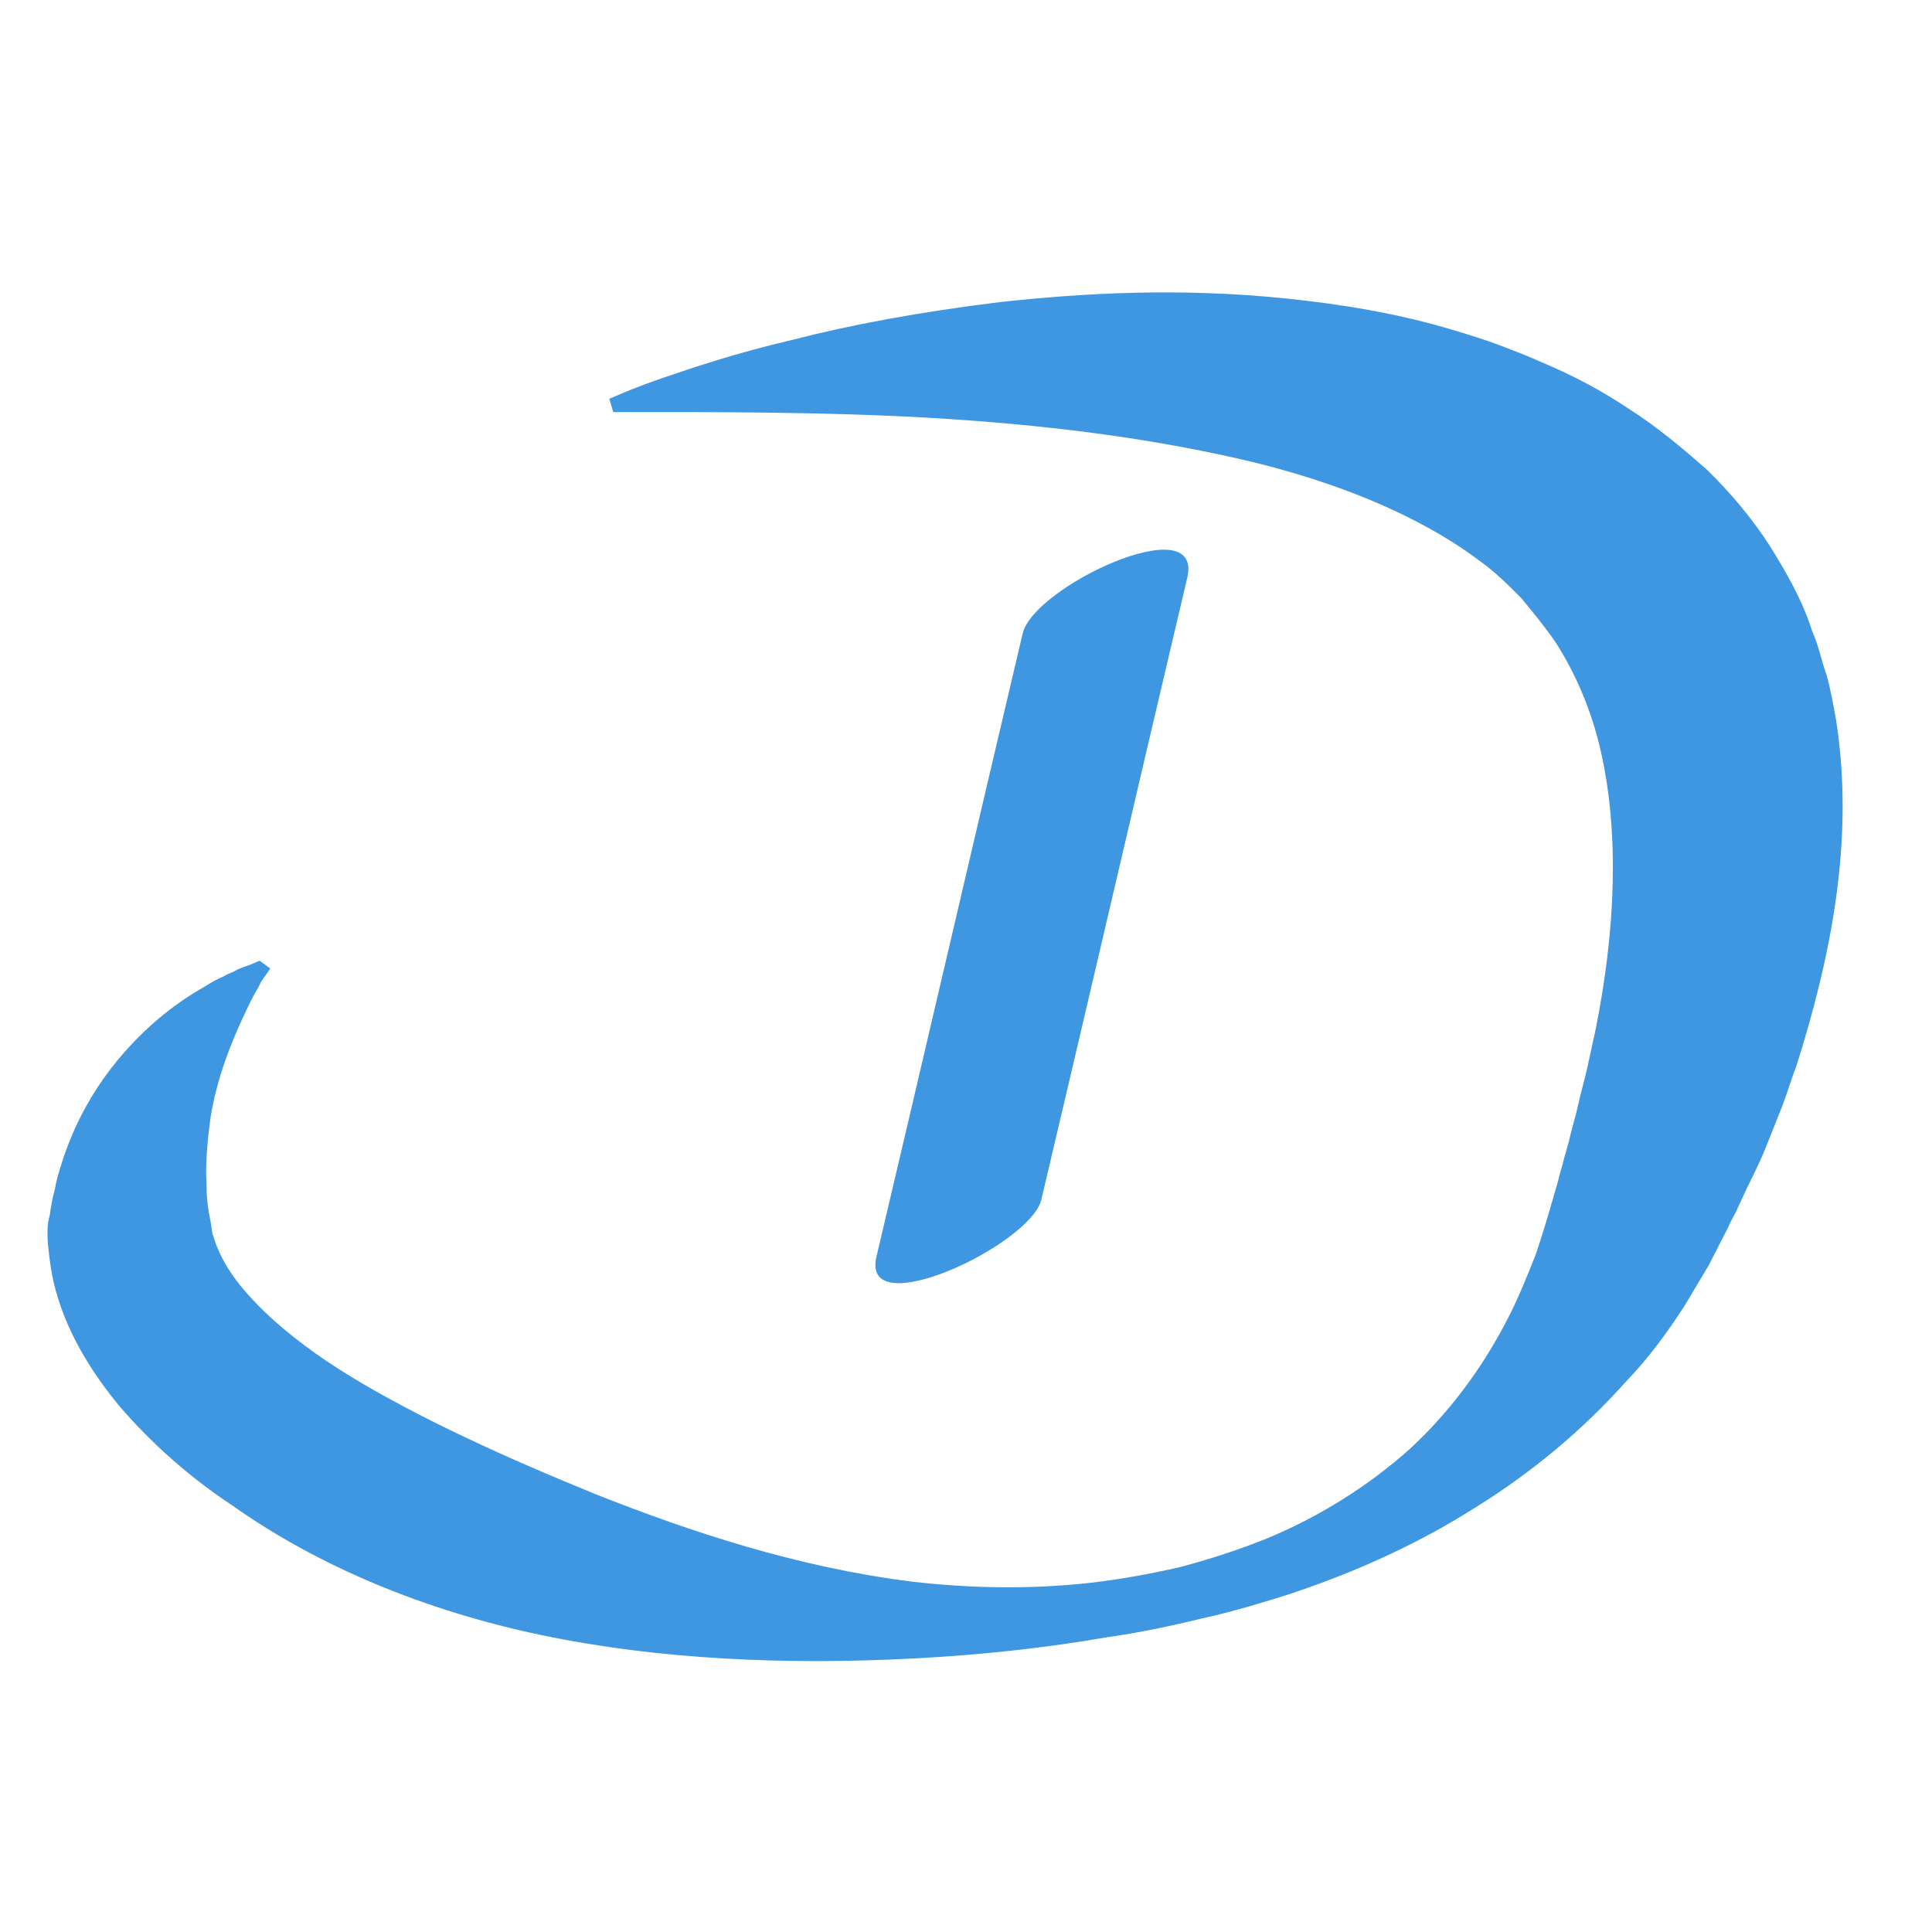<?xml version="1.0" encoding="UTF-8" standalone="no"?>
<!DOCTYPE svg PUBLIC "-//W3C//DTD SVG 1.1//EN" "http://www.w3.org/Graphics/SVG/1.1/DTD/svg11.dtd">
<svg width="100%" height="100%" viewBox="0 0 50 50" version="1.1" xmlns="http://www.w3.org/2000/svg" xmlns:xlink="http://www.w3.org/1999/xlink" xml:space="preserve" xmlns:serif="http://www.serif.com/" style="fill-rule:evenodd;clip-rule:evenodd;stroke-linejoin:round;stroke-miterlimit:2;">
    <g id="doctolib" transform="matrix(0.344,0,0,0.288,-45.636,-21.85)">
        <path d="M152.3,164.1C152.3,164.1 152.2,164.4 151.9,165C151.6,165.6 151.3,166.4 150.9,167.4C150.1,169.5 149,172.6 148.5,176.3C148.3,178.2 148.1,180.2 148.2,182.3C148.2,183.4 148.3,184.5 148.5,185.6C148.6,186.2 148.6,186.7 148.7,186.9C148.8,187.3 148.9,187.7 149.1,188.2C150.3,191.7 154,195.9 159.1,199.6C164.2,203.3 170.6,206.8 177.6,210.2C184.6,213.5 192.6,216.7 201.3,218C205.7,218.6 210.2,218.7 214.7,218.1C216.9,217.8 219.2,217.3 221.4,216.7C223.6,216 225.7,215.2 227.8,214.2C231.9,212.2 235.6,209.4 238.7,206.1C241.7,202.8 244.1,198.9 245.9,194.8C246.8,192.8 247.5,190.7 248.2,188.6C248.8,186.5 249.3,184.4 249.9,181.9C250,181.3 250.2,180.7 250.3,180.1L250.7,178.4C250.9,177.3 251.2,176.2 251.4,175.1C251.6,174 251.9,172.8 252.1,171.7C252.3,170.6 252.5,169.5 252.7,168.4C254.2,159.5 254.5,150.8 253.1,143.4C252.4,139.7 251.2,136.4 249.7,133.6C248.9,132.2 248,130.9 247.1,129.6C246.1,128.4 245.1,127.2 243.9,126.2C239.2,122 232.9,119.1 226.6,117.3C220.2,115.5 213.9,114.5 208.2,113.9C202.5,113.3 197.4,113.1 193.1,113C188.9,112.9 185.5,112.9 183.2,112.9L178.8,112.9L178.5,111.7L179.3,111.3C179.3,111.3 180.4,110.7 182.6,109.8C184.8,108.9 188,107.6 192.3,106.4C196.5,105.1 201.8,103.9 208,103C214.2,102.2 221.4,101.7 229.5,102.7C233.5,103.2 237.8,104 242.2,105.6C243.3,106 244.4,106.4 245.5,106.9C246.6,107.4 247.7,107.9 248.8,108.5C251,109.6 253.2,111 255.2,112.6C257.3,114.2 259.2,116.1 261.1,118.1C262.9,120.2 264.5,122.5 265.8,124.9C267.1,127.4 268.3,129.9 269,132.6C269.5,133.9 269.7,135.3 270.1,136.6C270.4,137.9 270.6,139.3 270.8,140.6C271.5,146 271.4,151.3 270.8,156.5C270.2,161.7 269.1,166.8 267.8,171.7C267.4,172.9 267.1,174.2 266.7,175.4C266.3,176.6 265.9,177.8 265.5,179C265.1,180.2 264.6,181.4 264.1,182.6L263.4,184.4C263.2,185 262.9,185.5 262.7,186.1L261.2,189.6C260.6,190.8 260,192 259.4,193.2C258.1,195.6 256.7,197.9 255,200C251.8,204.3 247.9,208.2 243.7,211.3C239.5,214.5 234.9,217 230.2,218.9C229,219.4 227.8,219.8 226.7,220.2C225.5,220.6 224.3,221 223.1,221.3C220.7,222 218.3,222.6 215.9,223C211.1,224 206.2,224.6 201.4,224.9C191.8,225.5 182.2,225 173.4,222.8C164.6,220.6 156.6,216.6 150.2,211.2C146.9,208.6 144.1,205.6 141.7,202.3C139.4,199 137.5,195.2 136.7,191.1C136.5,190.1 136.4,189.1 136.3,188C136.2,186.8 136.2,185.9 136.4,185.1C136.5,184.3 136.6,183.5 136.8,182.7C136.9,181.9 137.1,181.2 137.3,180.4C138.1,177.4 139.2,174.9 140.5,172.7C143.1,168.4 146,165.9 148.1,164.5C148.6,164.1 149.1,163.8 149.5,163.6C149.9,163.3 150.3,163.2 150.5,163C151.1,162.7 151.4,162.6 151.4,162.6L152.2,162.2L153,162.9L152.3,164.1Z" style="fill:rgb(64,151,225);fill-rule:nonzero;"/>
        <g>
            <path d="M209.6,132.8C205.9,151.5 202.3,170.1 198.6,188.8C197.4,194.9 210.1,187.8 211,183.7C214.7,165 218.3,146.4 222,127.7C223.1,121.5 210.4,128.6 209.6,132.8Z" style="fill:rgb(64,151,225);fill-rule:nonzero;"/>
        </g>
    </g>
</svg>
